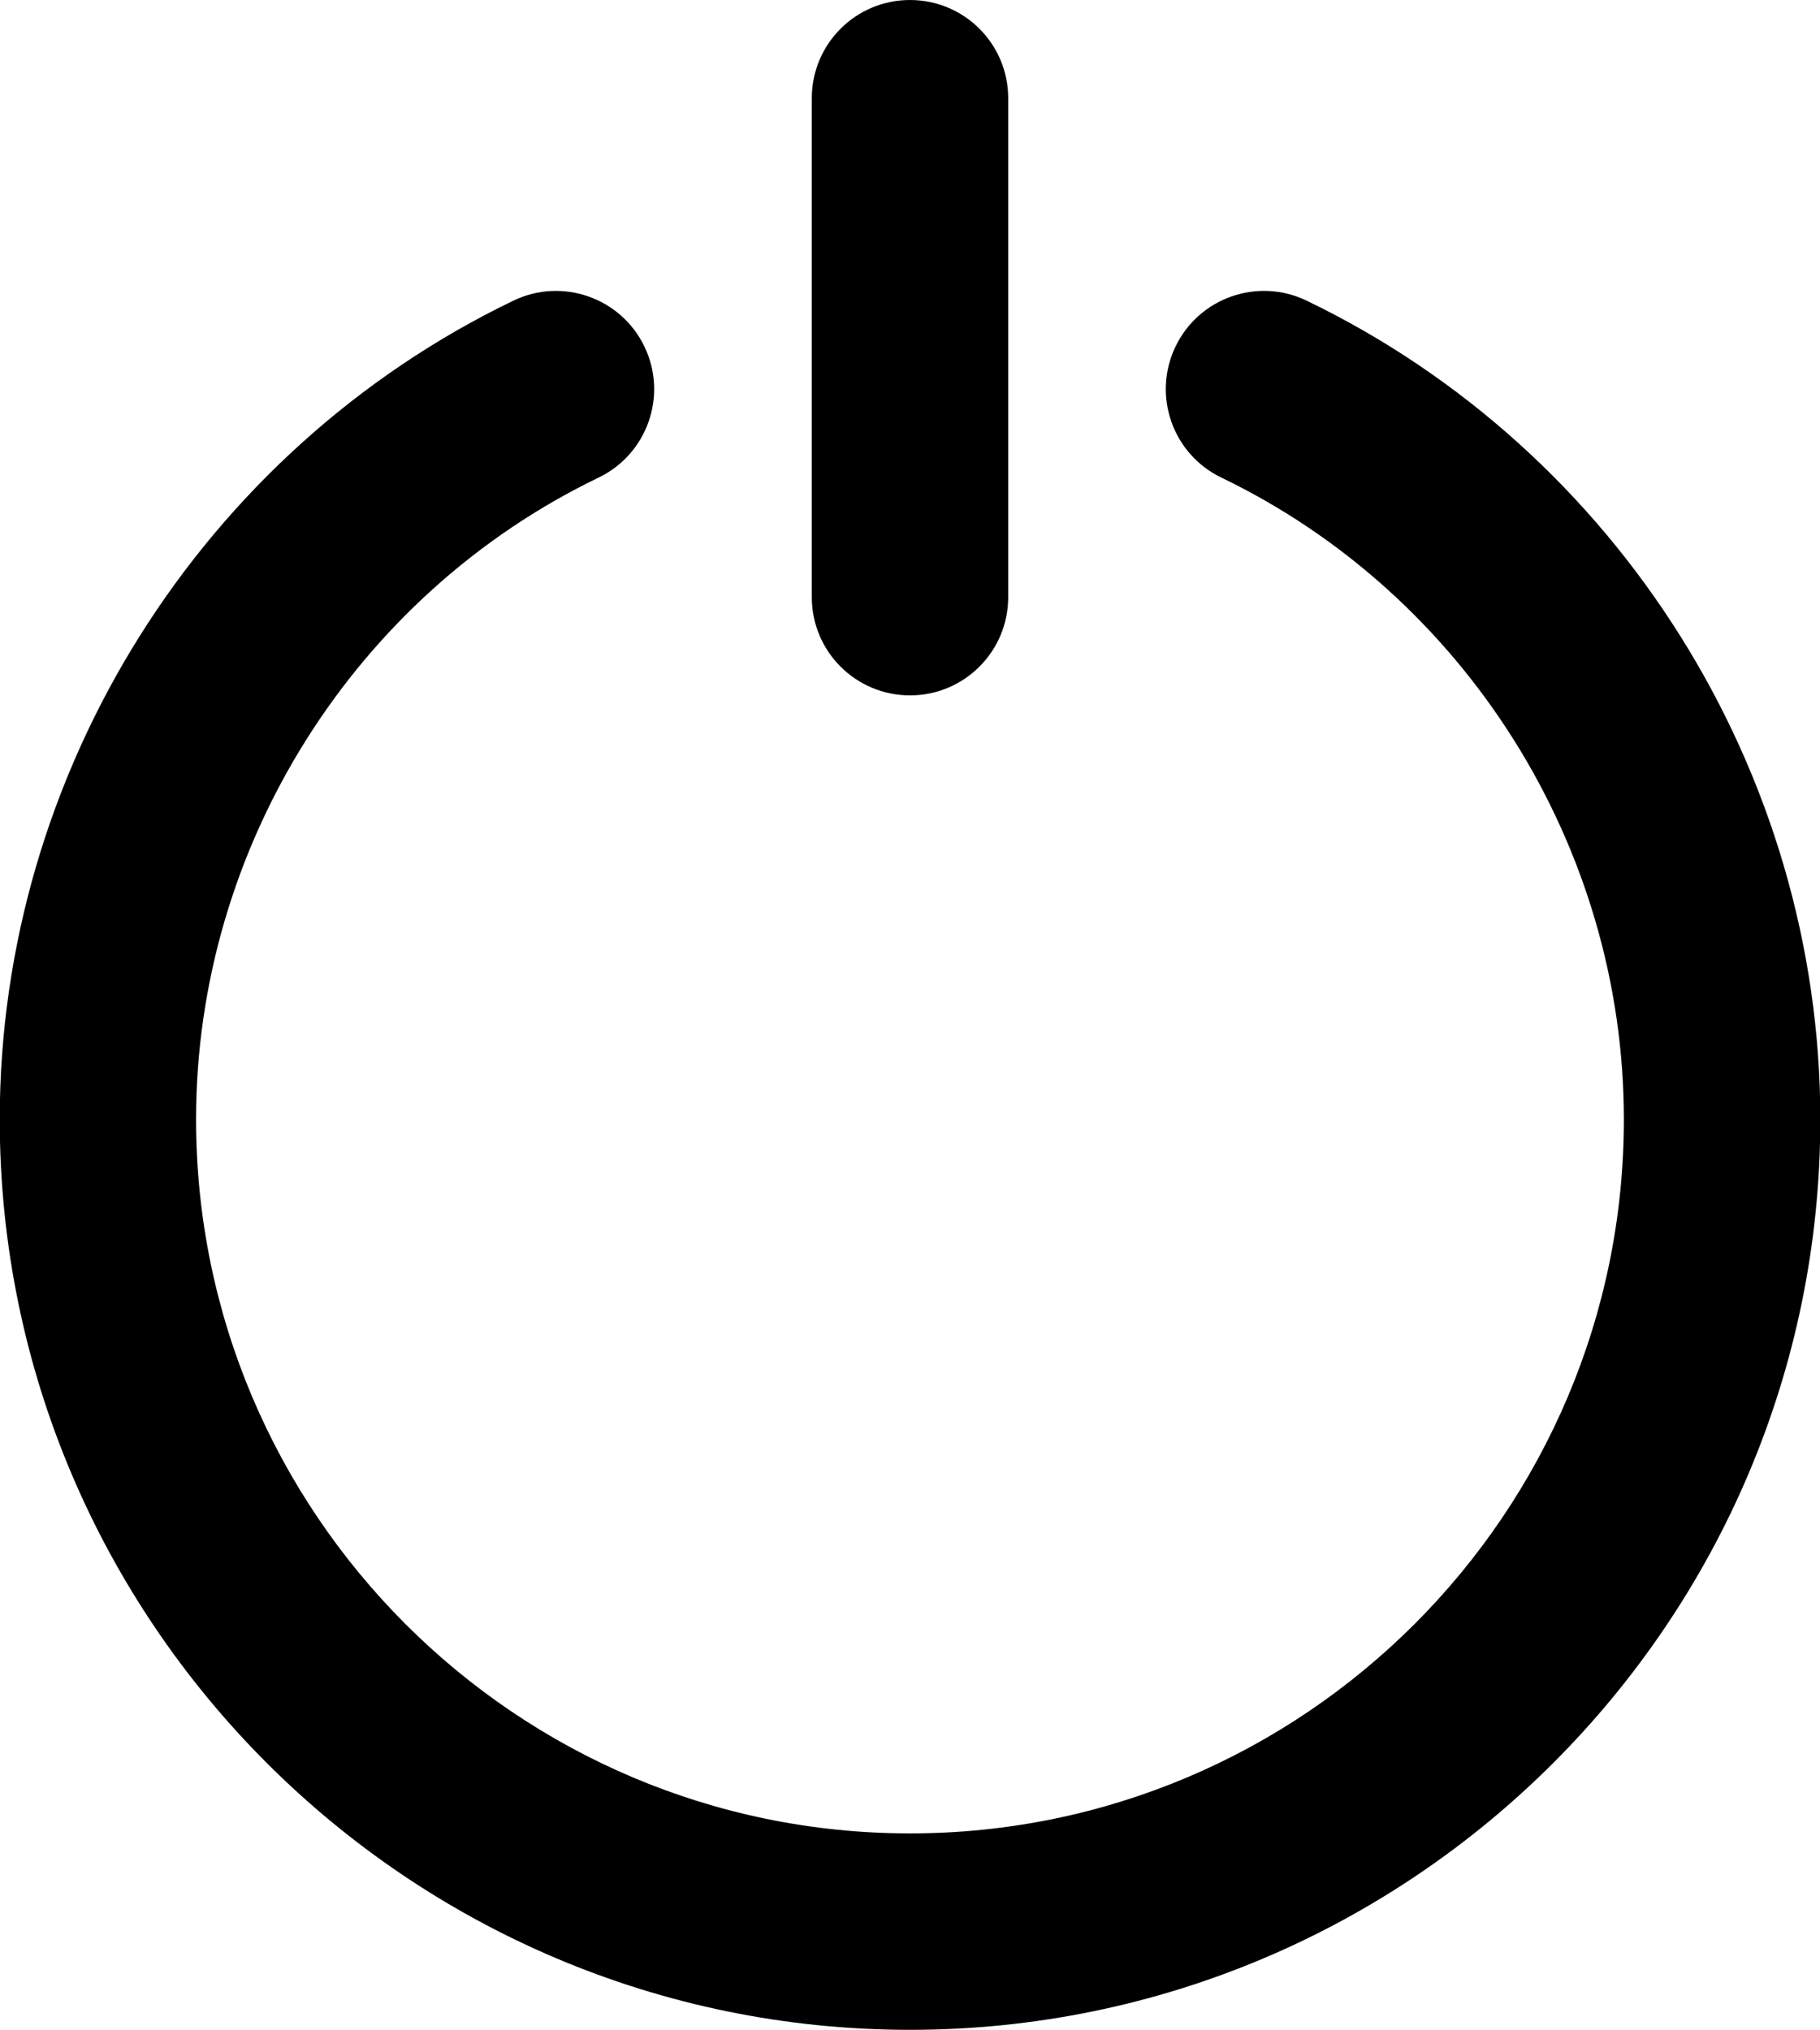 <?xml version="1.0" encoding="UTF-8"?><svg xmlns="http://www.w3.org/2000/svg" xmlns:xlink="http://www.w3.org/1999/xlink" height="31.0" preserveAspectRatio="xMidYMid meet" version="1.0" viewBox="2.1 0.5 27.8 31.0" width="27.8" zoomAndPan="magnify"><g id="change1_1"><path d="M16,31.5c7.667,0,13.905-6.238,13.905-13.905c0-5.298-3.08-10.206-7.846-12.503 c-0.745-0.36-1.644-0.047-2.003,0.7c-0.359,0.747-0.046,1.643,0.7,2.002 c3.735,1.8,6.148,5.647,6.148,9.801C26.905,23.608,22.014,28.5,16,28.5 c-6.013,0-10.905-4.892-10.905-10.905c0-4.153,2.413-8,6.148-9.801 c0.746-0.359,1.06-1.256,0.7-2.002c-0.359-0.746-1.256-1.06-2.002-0.7 c-4.766,2.297-7.845,7.205-7.845,12.503C2.095,25.262,8.333,31.5,16,31.5z" fill="inherit"/><path d="M16,11.12c0.829,0,1.5-0.671,1.5-1.5V2c0-0.829-0.671-1.5-1.5-1.5S14.5,1.171,14.5,2v7.62 C14.5,10.449,15.171,11.12,16,11.12z" fill="inherit"/></g></svg>